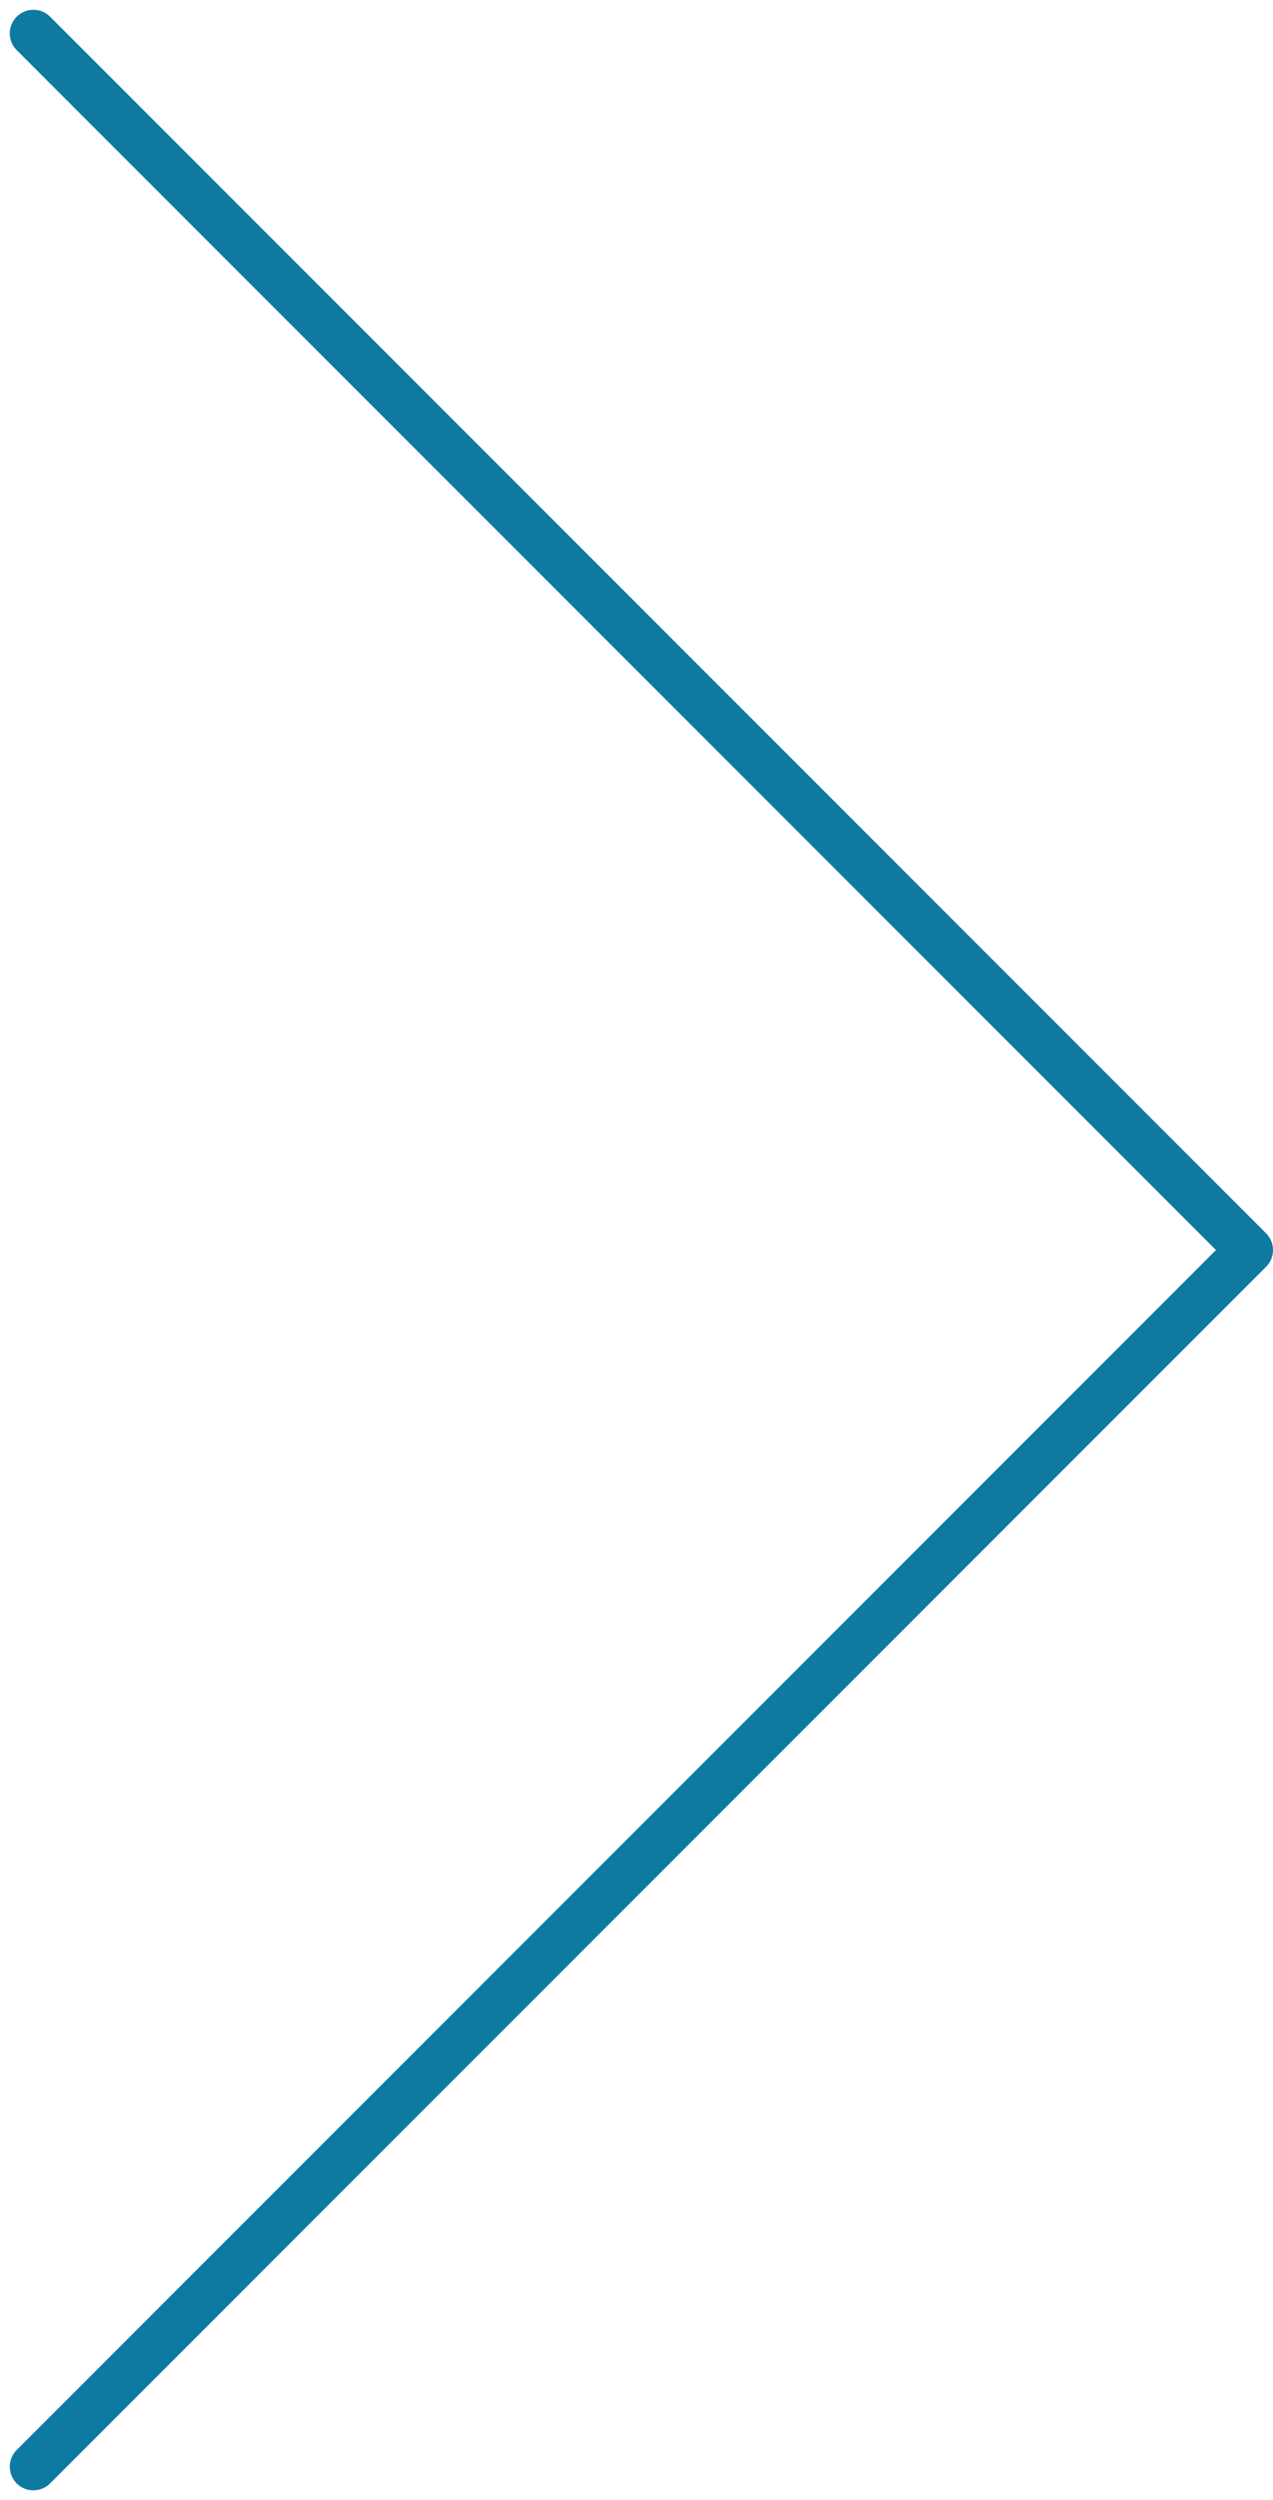 <svg xmlns="http://www.w3.org/2000/svg" width="53.881" height="105.763" viewBox="0 0 53.881 105.763">
  <path id="Path_6" data-name="Path 6" d="M57.772,2143.724l51.467,51.467-51.467,51.467" transform="translate(-56.358 -2142.31)" fill="none" stroke="#0e7aa1" stroke-linecap="round" stroke-linejoin="round" stroke-width="2"/>
</svg>
